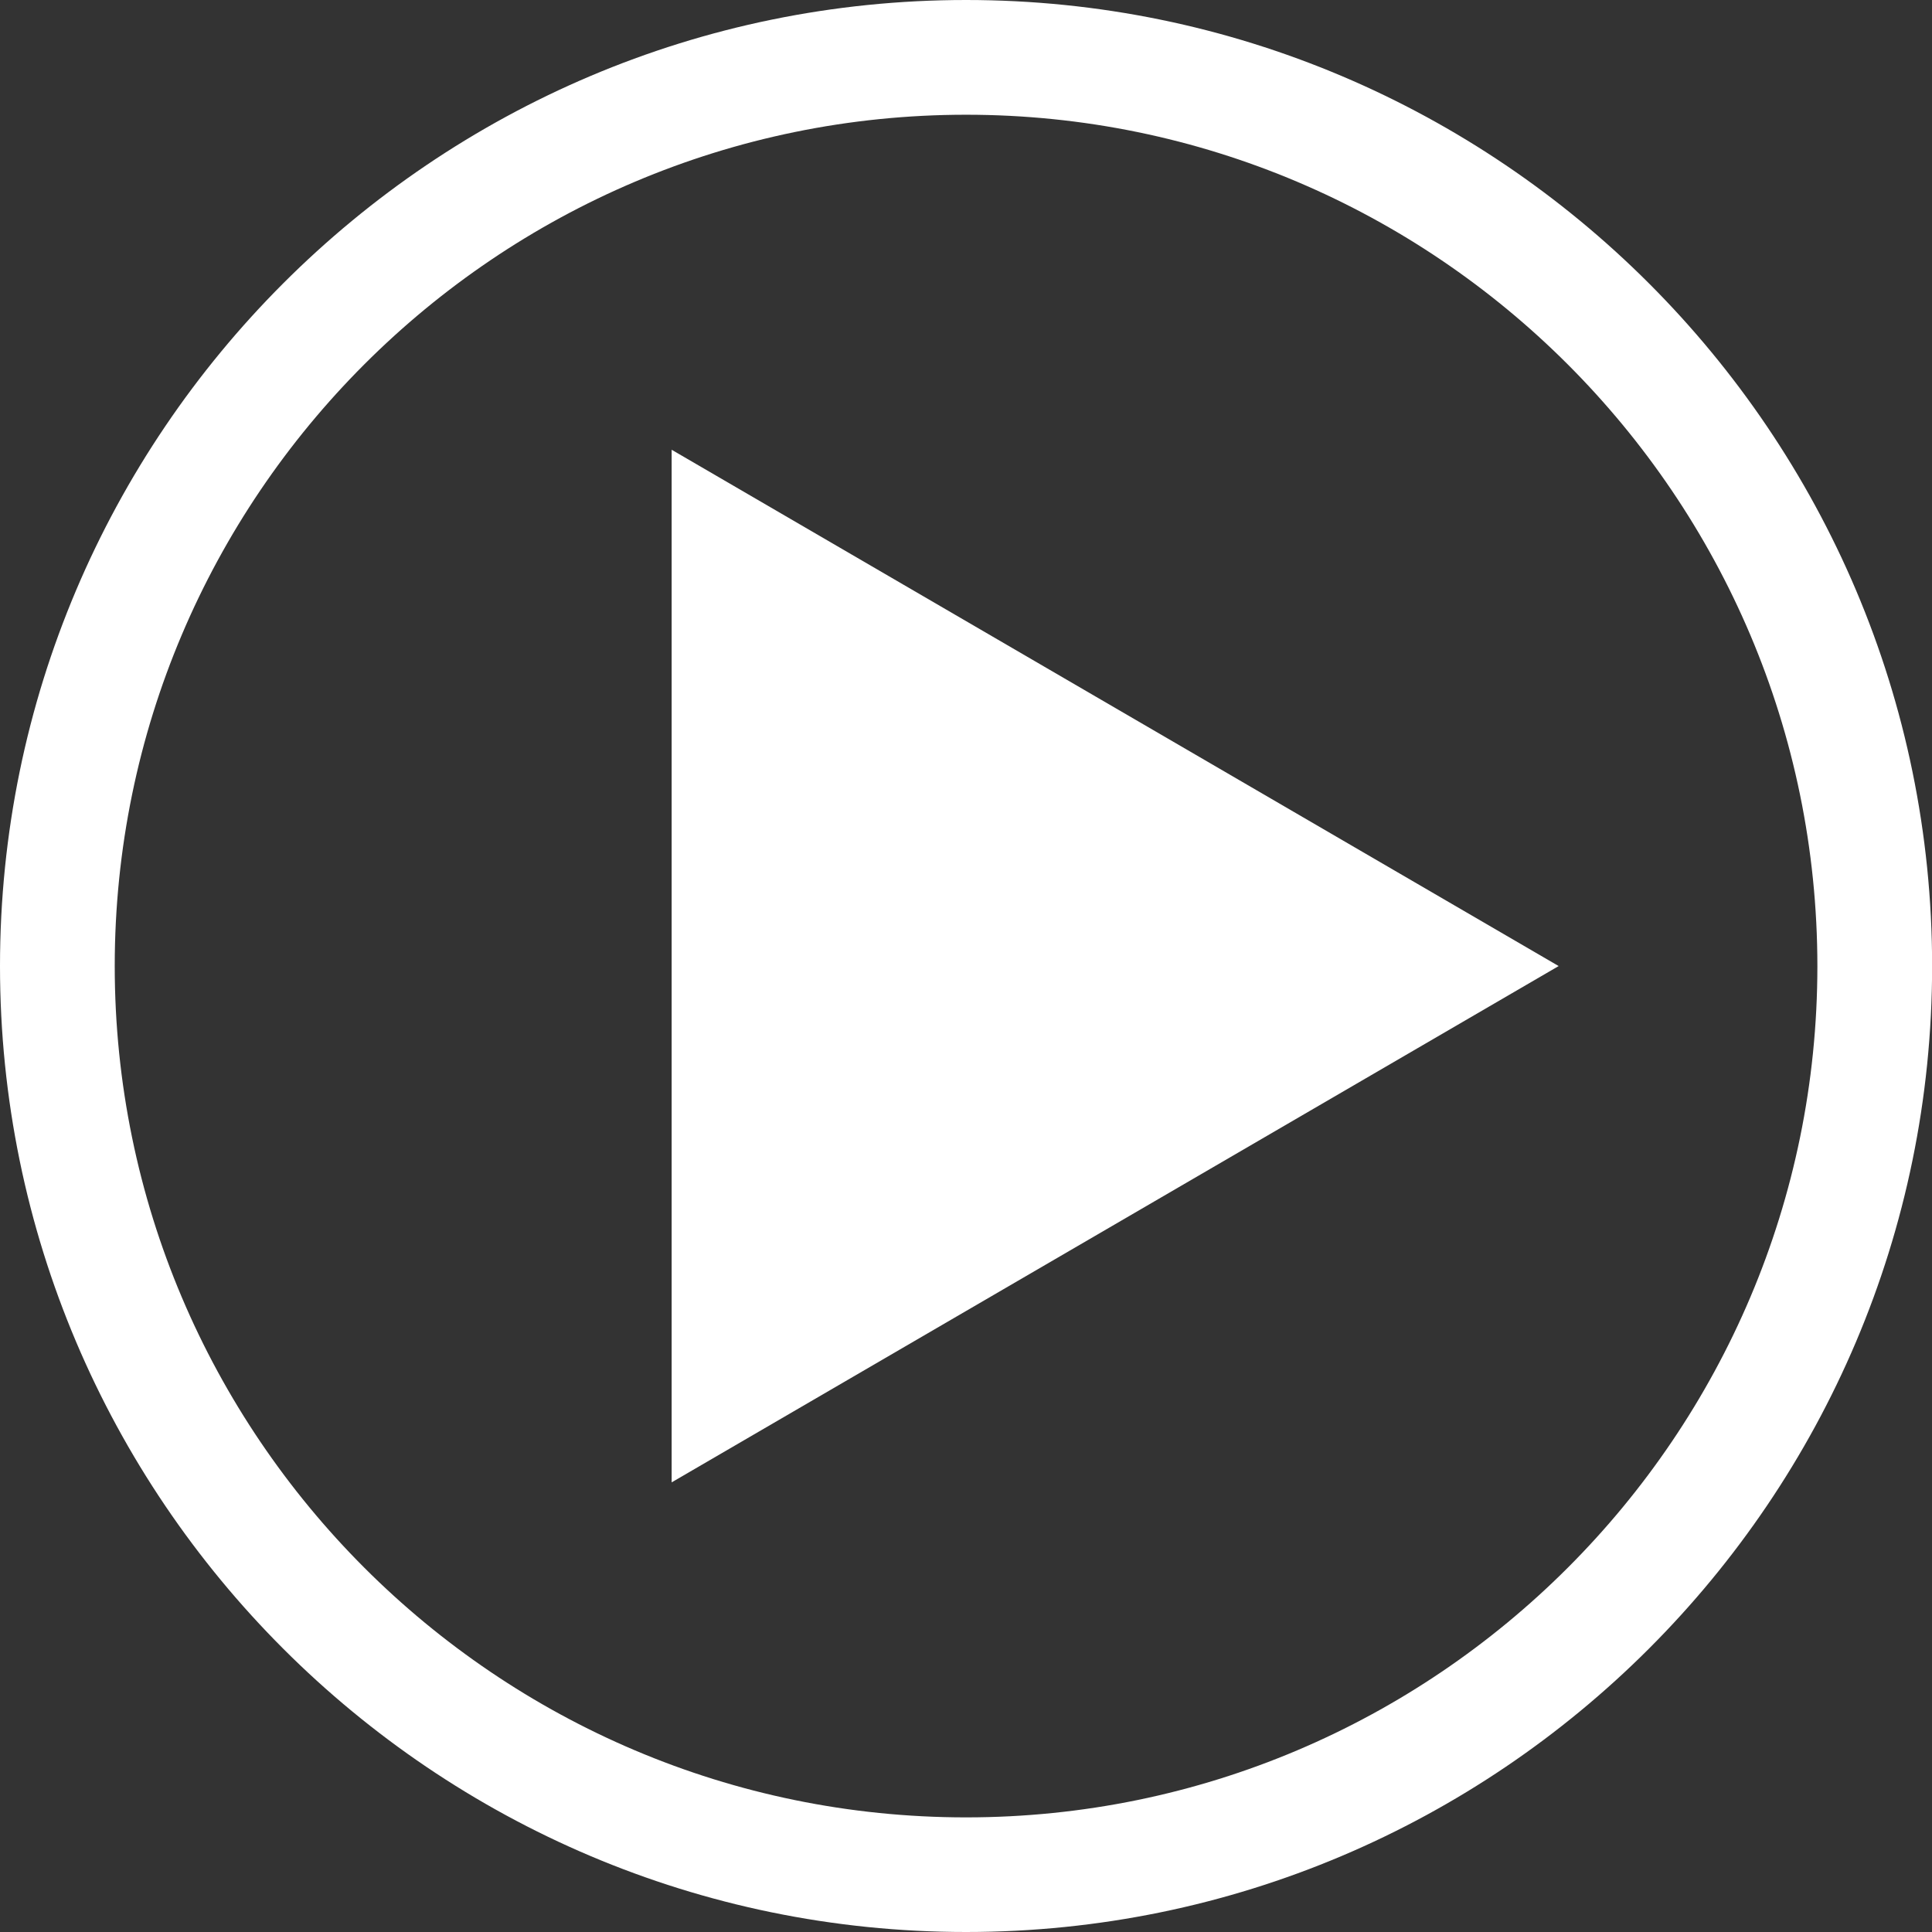 <?xml version="1.0" encoding="utf-8"?>
<!-- Generator: Adobe Illustrator 28.0.0, SVG Export Plug-In . SVG Version: 6.00 Build 0)  -->
<svg version="1.1" id="Layer_1" xmlns="http://www.w3.org/2000/svg" xmlns:xlink="http://www.w3.org/1999/xlink" x="0px" y="0px"
	 viewBox="0 0 168.39 168.39" style="enable-background:new 0 0 168.39 168.39;" xml:space="preserve">
<rect x="0" y="0" width="168.39" height="168.39" fill="#333333" stroke="none"/>
<style type="text/css">
	.st0{fill:#FFFFFF;}
</style>
<g>
	<path class="st0" d="M84.2,168.39C37.77,168.39,0,130.62,0,84.2S37.77,0,84.2,0s84.2,37.77,84.2,84.2S130.62,168.39,84.2,168.39z
		 M84.2,10C43.28,10,10,43.28,10,84.2c0,40.91,33.28,74.2,74.2,74.2c40.91,0,74.2-33.28,74.2-74.2C158.39,43.28,125.11,10,84.2,10z"
		/>
	<polygon class="st0" points="58.54,39.2 58.54,129.2 135.85,84.2 	"/>
</g>
</svg>
